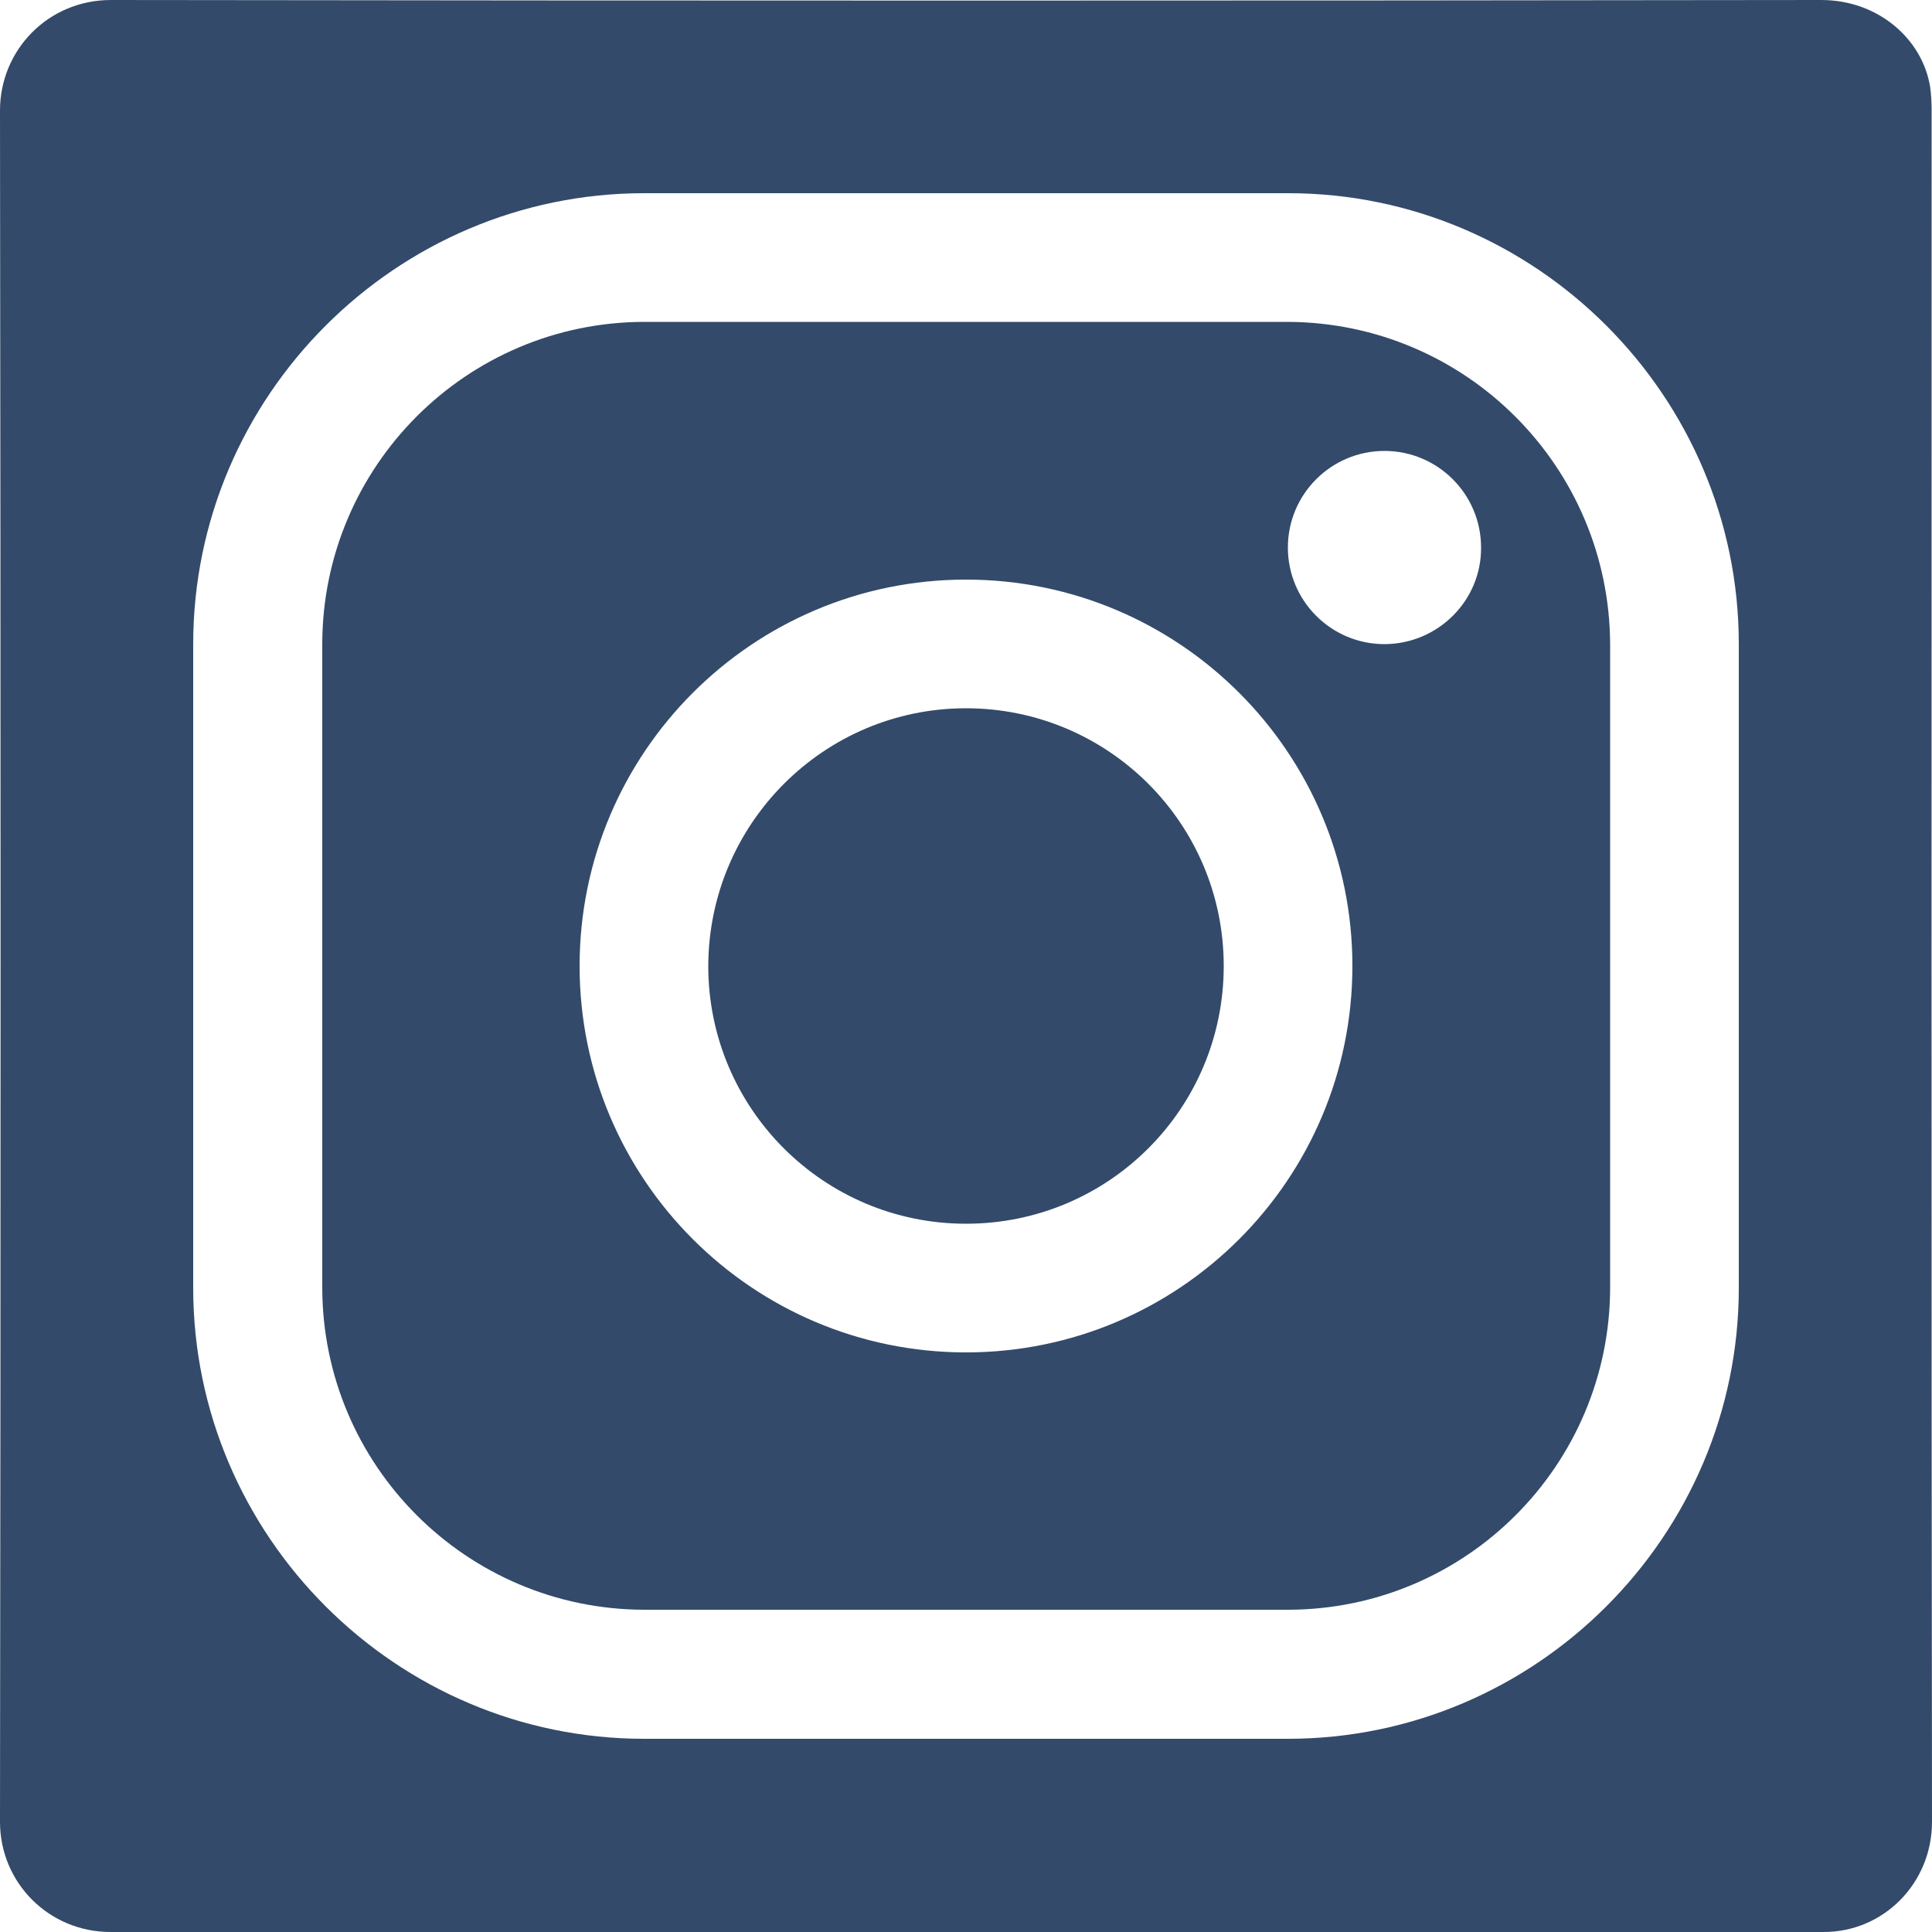 <?xml version="1.0" encoding="utf-8"?>
<!-- Generator: Adobe Illustrator 28.0.0, SVG Export Plug-In . SVG Version: 6.00 Build 0)  -->
<svg version="1.1" xmlns="http://www.w3.org/2000/svg" xmlns:xlink="http://www.w3.org/1999/xlink" x="0px" y="0px"
	 viewBox="0 0 500 500" style="enable-background:new 0 0 500 500;" xml:space="preserve">
<style type="text/css">
	.st0{fill:#334A6A;}
</style>
<g id="Ebene_1">
</g>
<g id="Ebene_2">
	<g>
		<path class="st0" d="M333.3,83.3H166.7c-46,0.1-83.2,37.4-83.3,83.3v166.7c0.1,46,37.4,83.2,83.3,83.3h166.7
			c46-0.1,83.2-37.4,83.3-83.3V166.7C416.5,120.7,379.3,83.5,333.3,83.3z M250,350c-55.2,0-100-44.8-100-100s44.8-100,100-100
			s100,44.8,100,100S305.2,350,250,350z M358.4,166.7c0,0-0.1,0-0.1,0c-13.8,0-25-11.2-25-25s11.2-25,25-25c13.8,0,25,11.2,25,25
			C383.4,155.4,372.2,166.6,358.4,166.7z"/>
		<path class="st0" d="M250,183.3c-36.8,0-66.6,29.9-66.7,66.7c0,36.8,29.8,66.7,66.7,66.7s66.7-29.8,66.7-66.7
			S286.8,183.3,250,183.3z"/>
		<path class="st0" d="M499.9,28.6c0-2.1-0.1-4.2-0.4-6.2C497.5,10.2,486.2,0,471.3,0c-147.5,0.2-295,0.2-442.6,0
			C12.5,0,0,12.9,0,28.6c0.2,147.6,0.2,295.3,0,442.9c0,15.8,12.7,28.5,28.6,28.5l443.2,0c15.6,0.1,28.2-12.6,28.2-28.5
			C499.8,323.9,499.9,176.3,499.9,28.6z M450,333.3c0,64.2-52.5,116.7-116.7,116.7H166.7C102.5,450,50,397.5,50,333.3V166.7
			C50,102.5,102.5,50,166.7,50h166.7C397.5,50,450,102.5,450,166.7V333.3z"/>
	</g>
</g>
</svg>

